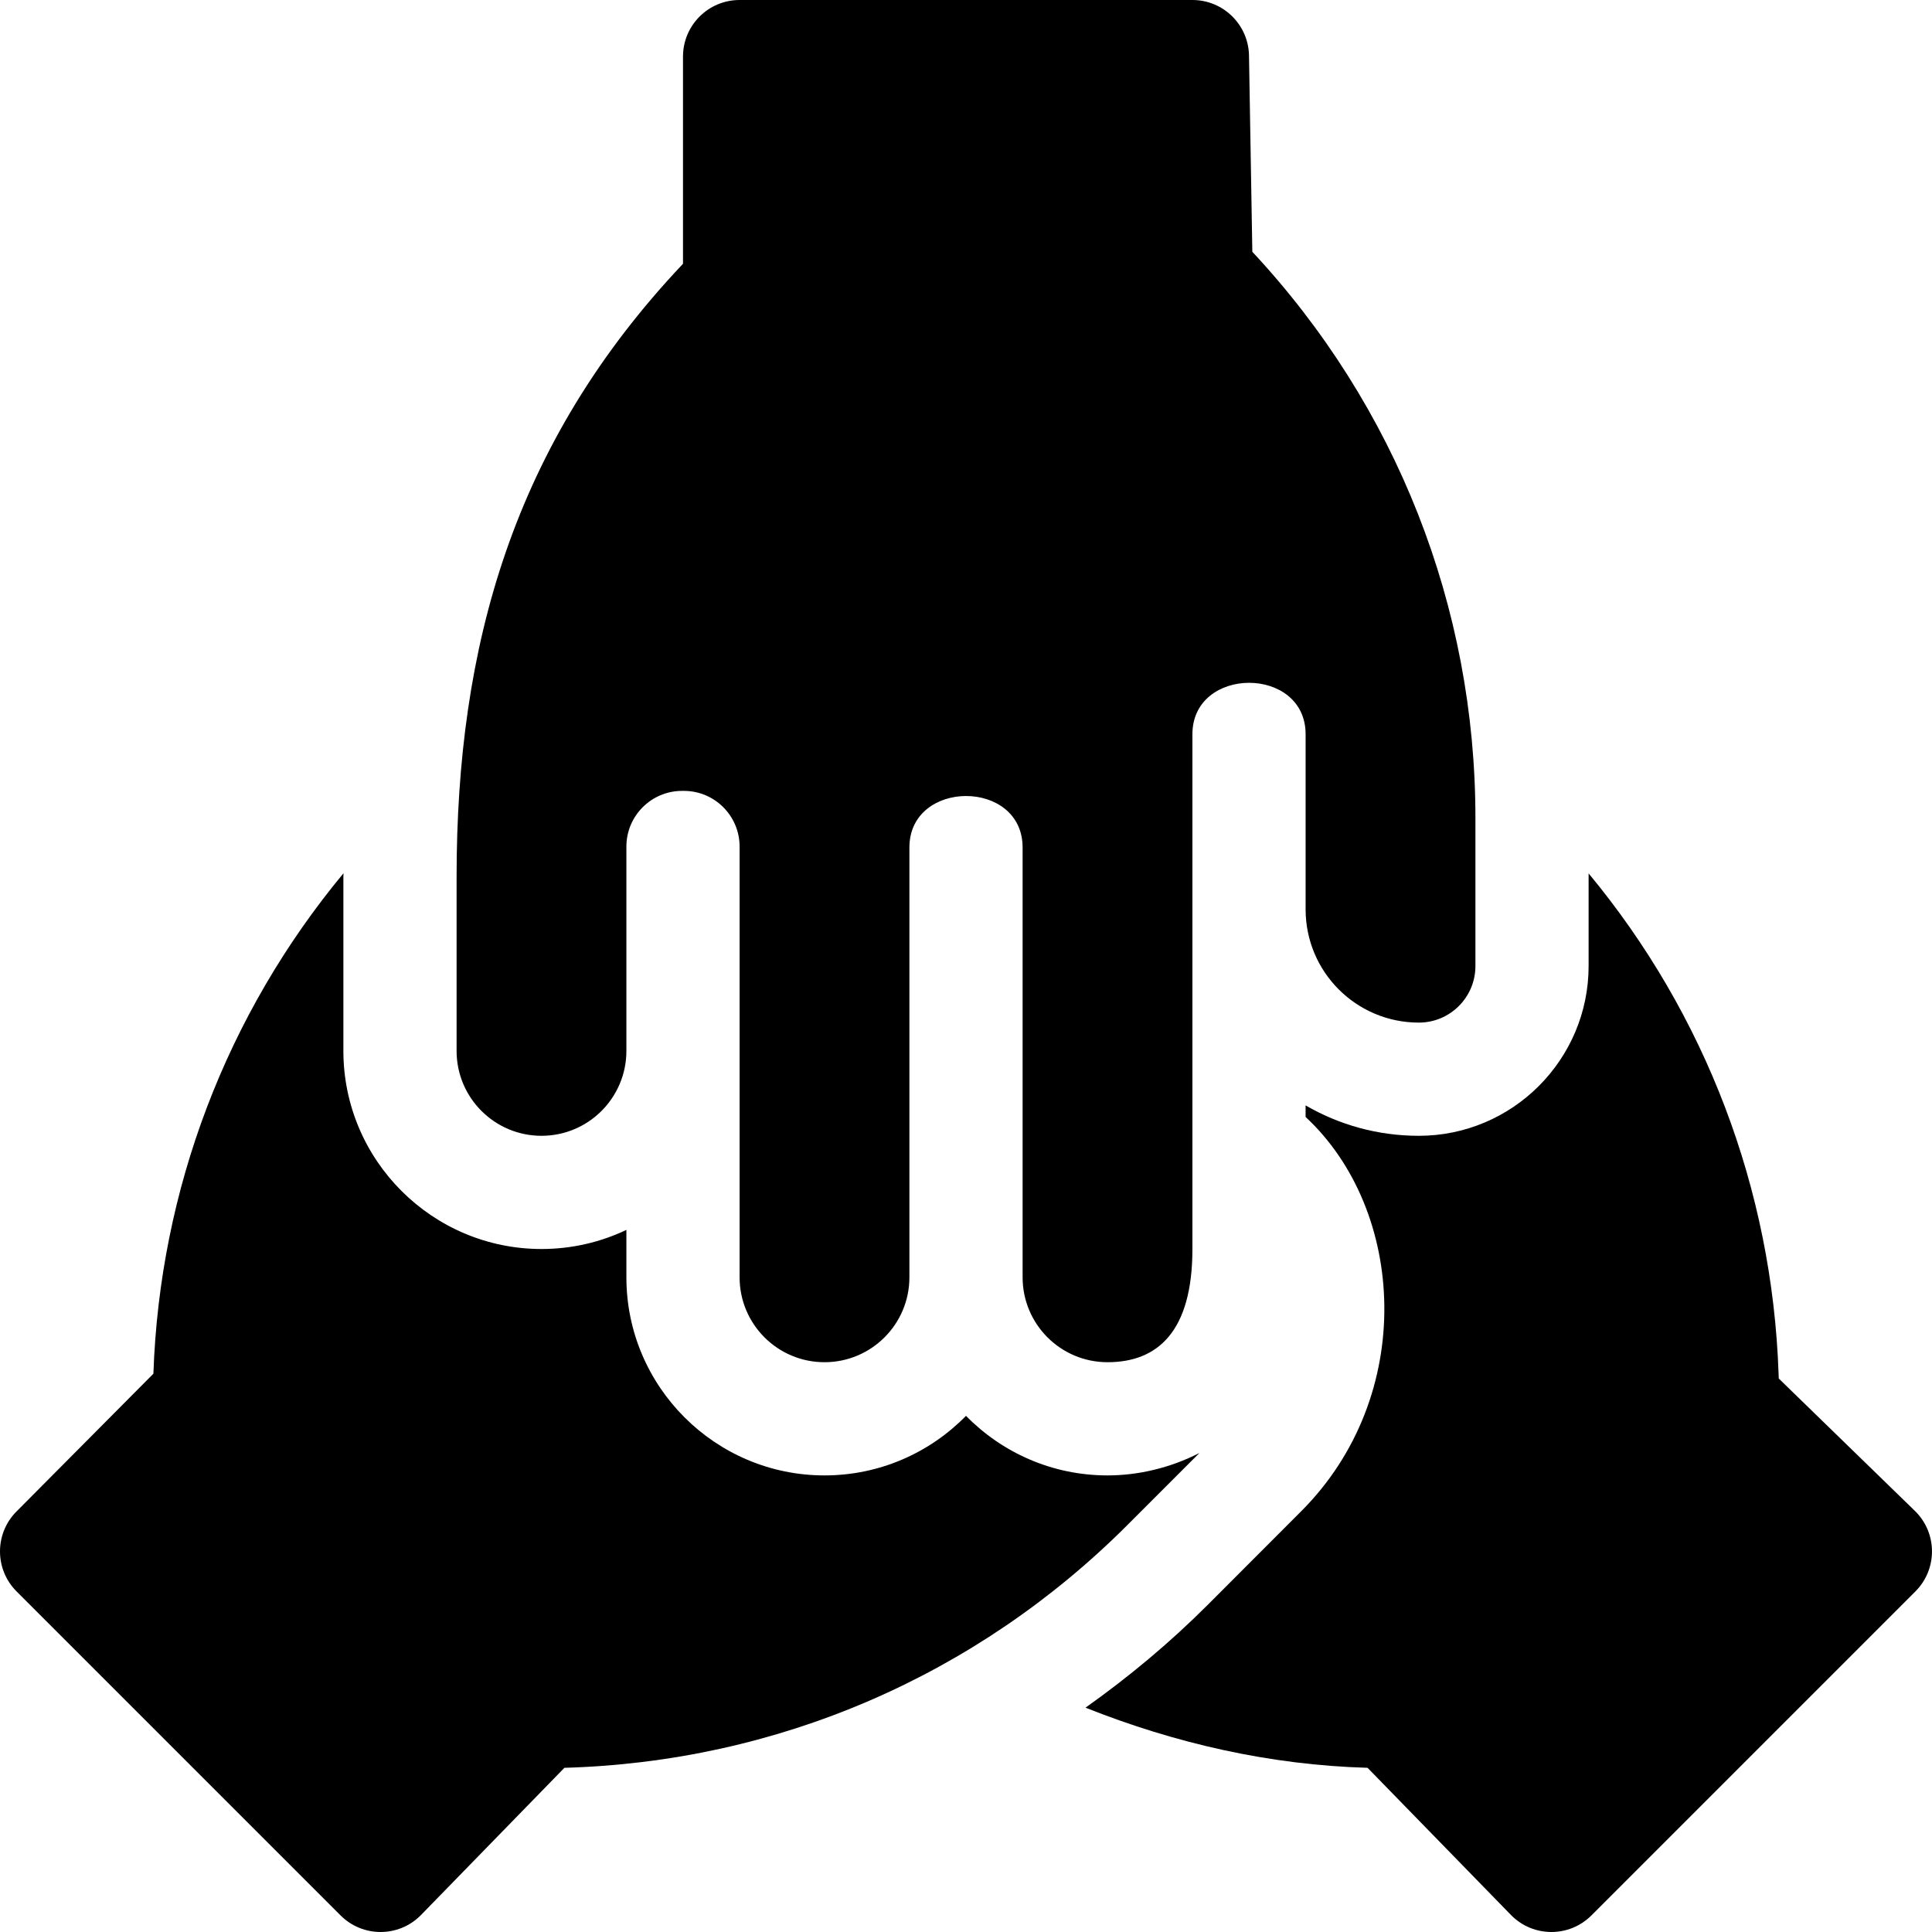 <?xml version="1.0" encoding="UTF-8"?> <svg xmlns="http://www.w3.org/2000/svg" height="512pt" viewBox="0 0 512 512" width="512pt"> <path d="m507.605 400.535-36.215-35.215-.047-1.273c-1.68-48.918-19.406-95.273-50.344-132.59v24.543c0 24.812-20.188 45-45 45-10.914 0-21.168-2.93-30-8.059v3.07c26.582 24.707 29.453 73.867-1.203 104.523l-24.828 24.859c-10.043 10.035-20.883 19.059-32.297 27.156 23.77 9.465 48.895 15.207 74.746 15.938l38.117 39.117c2.93 2.93 6.766 4.395 10.605 4.395 3.836 0 7.676-1.465 10.605-4.395l85.855-85.859c5.863-5.859 5.863-15.352.004-21.211zm0 0"></path> <path d="m317.863 385.055c-7.793 3.988-16.273 5.945-24.363 5.945-14.68 0-27.965-6.051-37.5-15.789-9.535 9.738-22.824 15.789-37.5 15.789-28.945 0-52.5-23.555-52.5-52.5v-12.566c-6.828 3.25-14.457 5.066-22.5 5.066-28.945 0-52.5-23.555-52.5-52.5v-46.129c0-.324.031-.625.031-.949-30.957 37.32-48.699 83.691-50.379 132.625l-36.258 36.488c-5.859 5.859-5.859 15.352 0 21.211l85.859 85.859c5.855 5.859 15.352 5.859 21.211 0l38.113-39.117c56.352-1.582 109.117-24.27 149.164-64.305zm0 0"></path> <path d="m143.5 301c12.426 0 22.5-10.074 22.5-22.5v-54.141c0-8.156 6.609-14.766 14.766-14.766h.469c8.156 0 14.766 6.609 14.766 14.766v114.141c0 12.426 10.074 22.5 22.5 22.5s22.5-10.074 22.5-22.5v-113.906c0-18.152 30-18.227 30 0v113.906c0 12.426 10.074 22.5 22.5 22.5 13.254 0 22.5-8.07 22.5-30 0-51.758 0-88.285 0-136.406 0-18.152 30-18.227 30 0v46.406c0 16.566 13.426 29.996 30 30 8.293 0 15-6.711 15-15v-39.258c0-55.883-20.992-109.145-59.121-150.016l-.879-51.727c0-8.289-6.711-15-15-15h-120c-8.293 0-15 6.711-15 15v54.906c-45.176 47.773-60 101.629-60 162.473v46.121c0 12.426 10.074 22.5 22.5 22.5zm0 0"></path> </svg> 